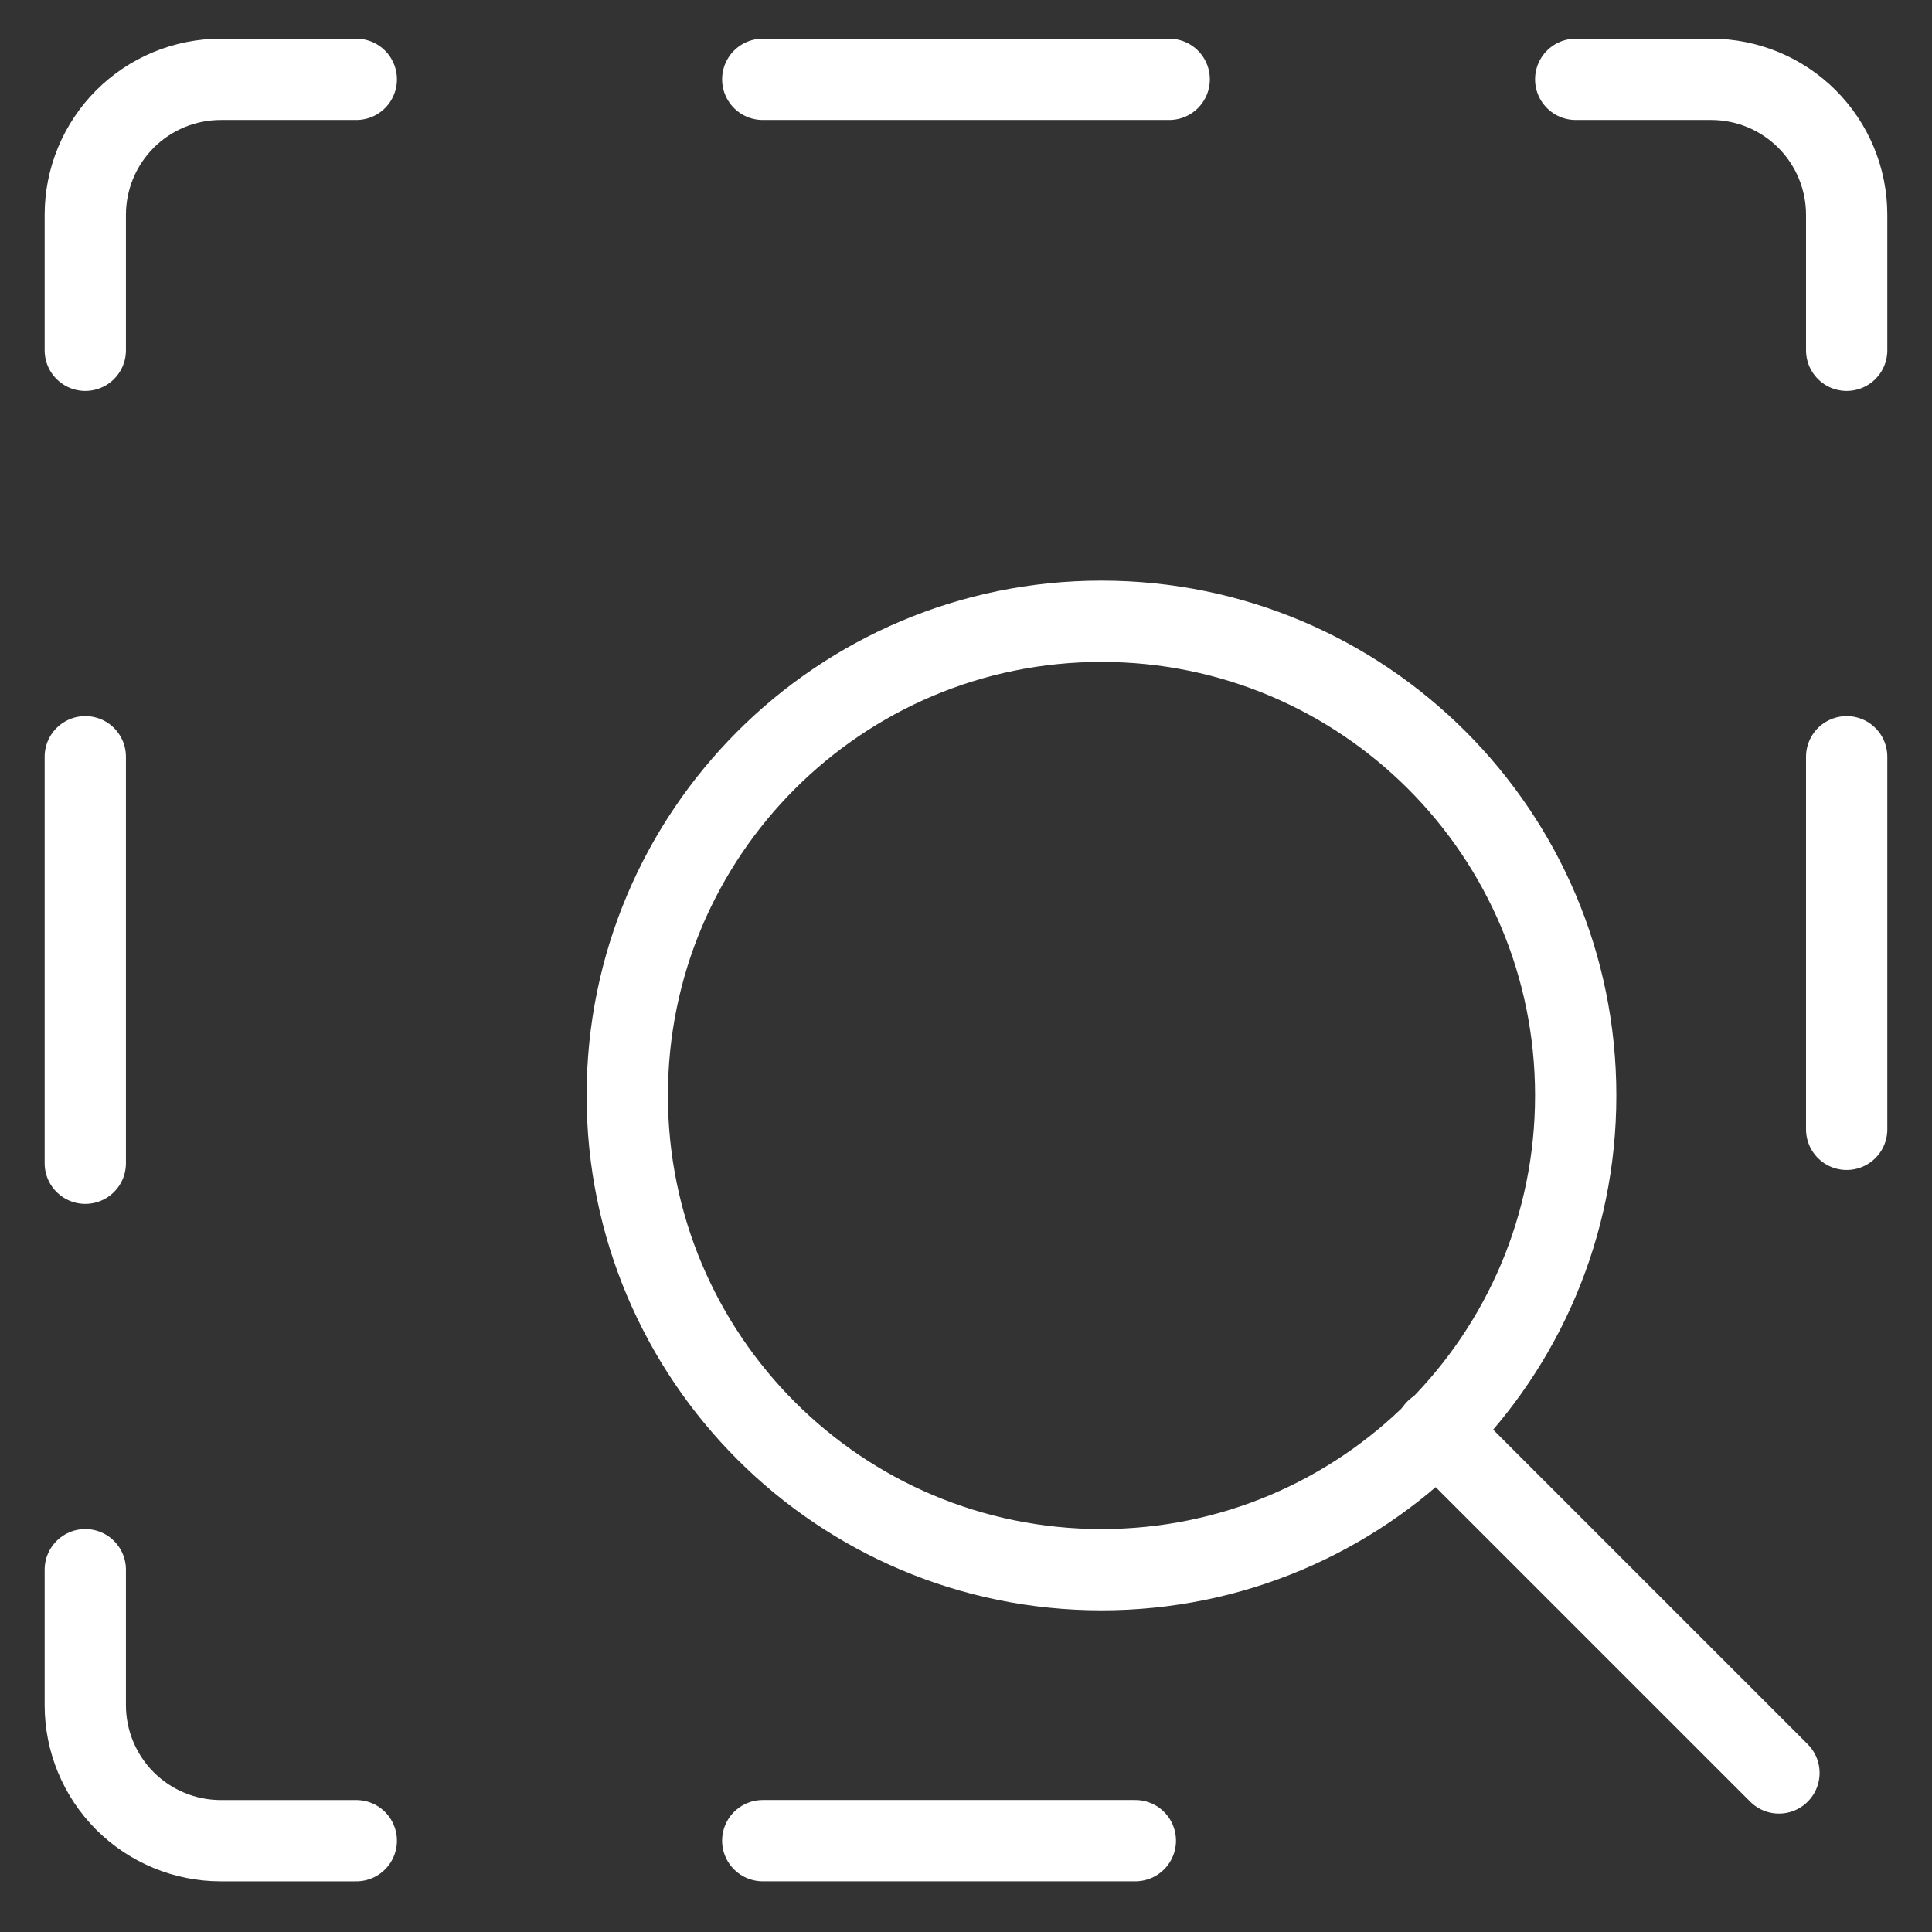 <svg width="55" height="55" viewBox="0 0 55 55" fill="none" xmlns="http://www.w3.org/2000/svg">
<rect x="0" y="0" width="55" height="55" fill="#333333" stroke="none"/>
<path d="M44.857 2.258H48.714C49.737 2.258 50.718 2.664 51.441 3.387C52.165 4.111 52.571 5.092 52.571 6.115V9.972" stroke="white" stroke-width="2.314" stroke-linecap="round" stroke-linejoin="round"/>
<path d="M2.428 9.972V6.115C2.428 5.092 2.835 4.111 3.558 3.387C4.282 2.664 5.263 2.258 6.286 2.258H10.143" stroke="white" stroke-width="2.314" stroke-linecap="round" stroke-linejoin="round"/>
<path d="M21.714 2.258H33.285" stroke="white" stroke-width="2.314" stroke-linecap="round" stroke-linejoin="round"/>
<path d="M52.571 21.543V32.15" stroke="white" stroke-width="2.314" stroke-linecap="round" stroke-linejoin="round"/>
<path d="M2.428 21.543V33.115" stroke="white" stroke-width="2.314" stroke-linecap="round" stroke-linejoin="round"/>
<path d="M2.428 44.686V48.543C2.428 49.566 2.835 50.547 3.558 51.271C4.282 51.994 5.263 52.401 6.286 52.401H10.143" stroke="white" stroke-width="2.314" stroke-linecap="round" stroke-linejoin="round"/>
<path d="M21.714 52.4H32.321" stroke="white" stroke-width="2.314" stroke-linecap="round" stroke-linejoin="round"/>
<path d="M31.357 44.686C38.813 44.686 44.857 38.642 44.857 31.186C44.857 23.73 38.813 17.686 31.357 17.686C23.901 17.686 17.857 23.73 17.857 31.186C17.857 38.642 23.901 44.686 31.357 44.686Z" stroke="white" stroke-width="2.314" stroke-linecap="round" stroke-linejoin="round"/>
<path d="M40.884 40.713L50.643 50.472" stroke="white" stroke-width="2.314" stroke-linecap="round" stroke-linejoin="round"/>
</svg>

